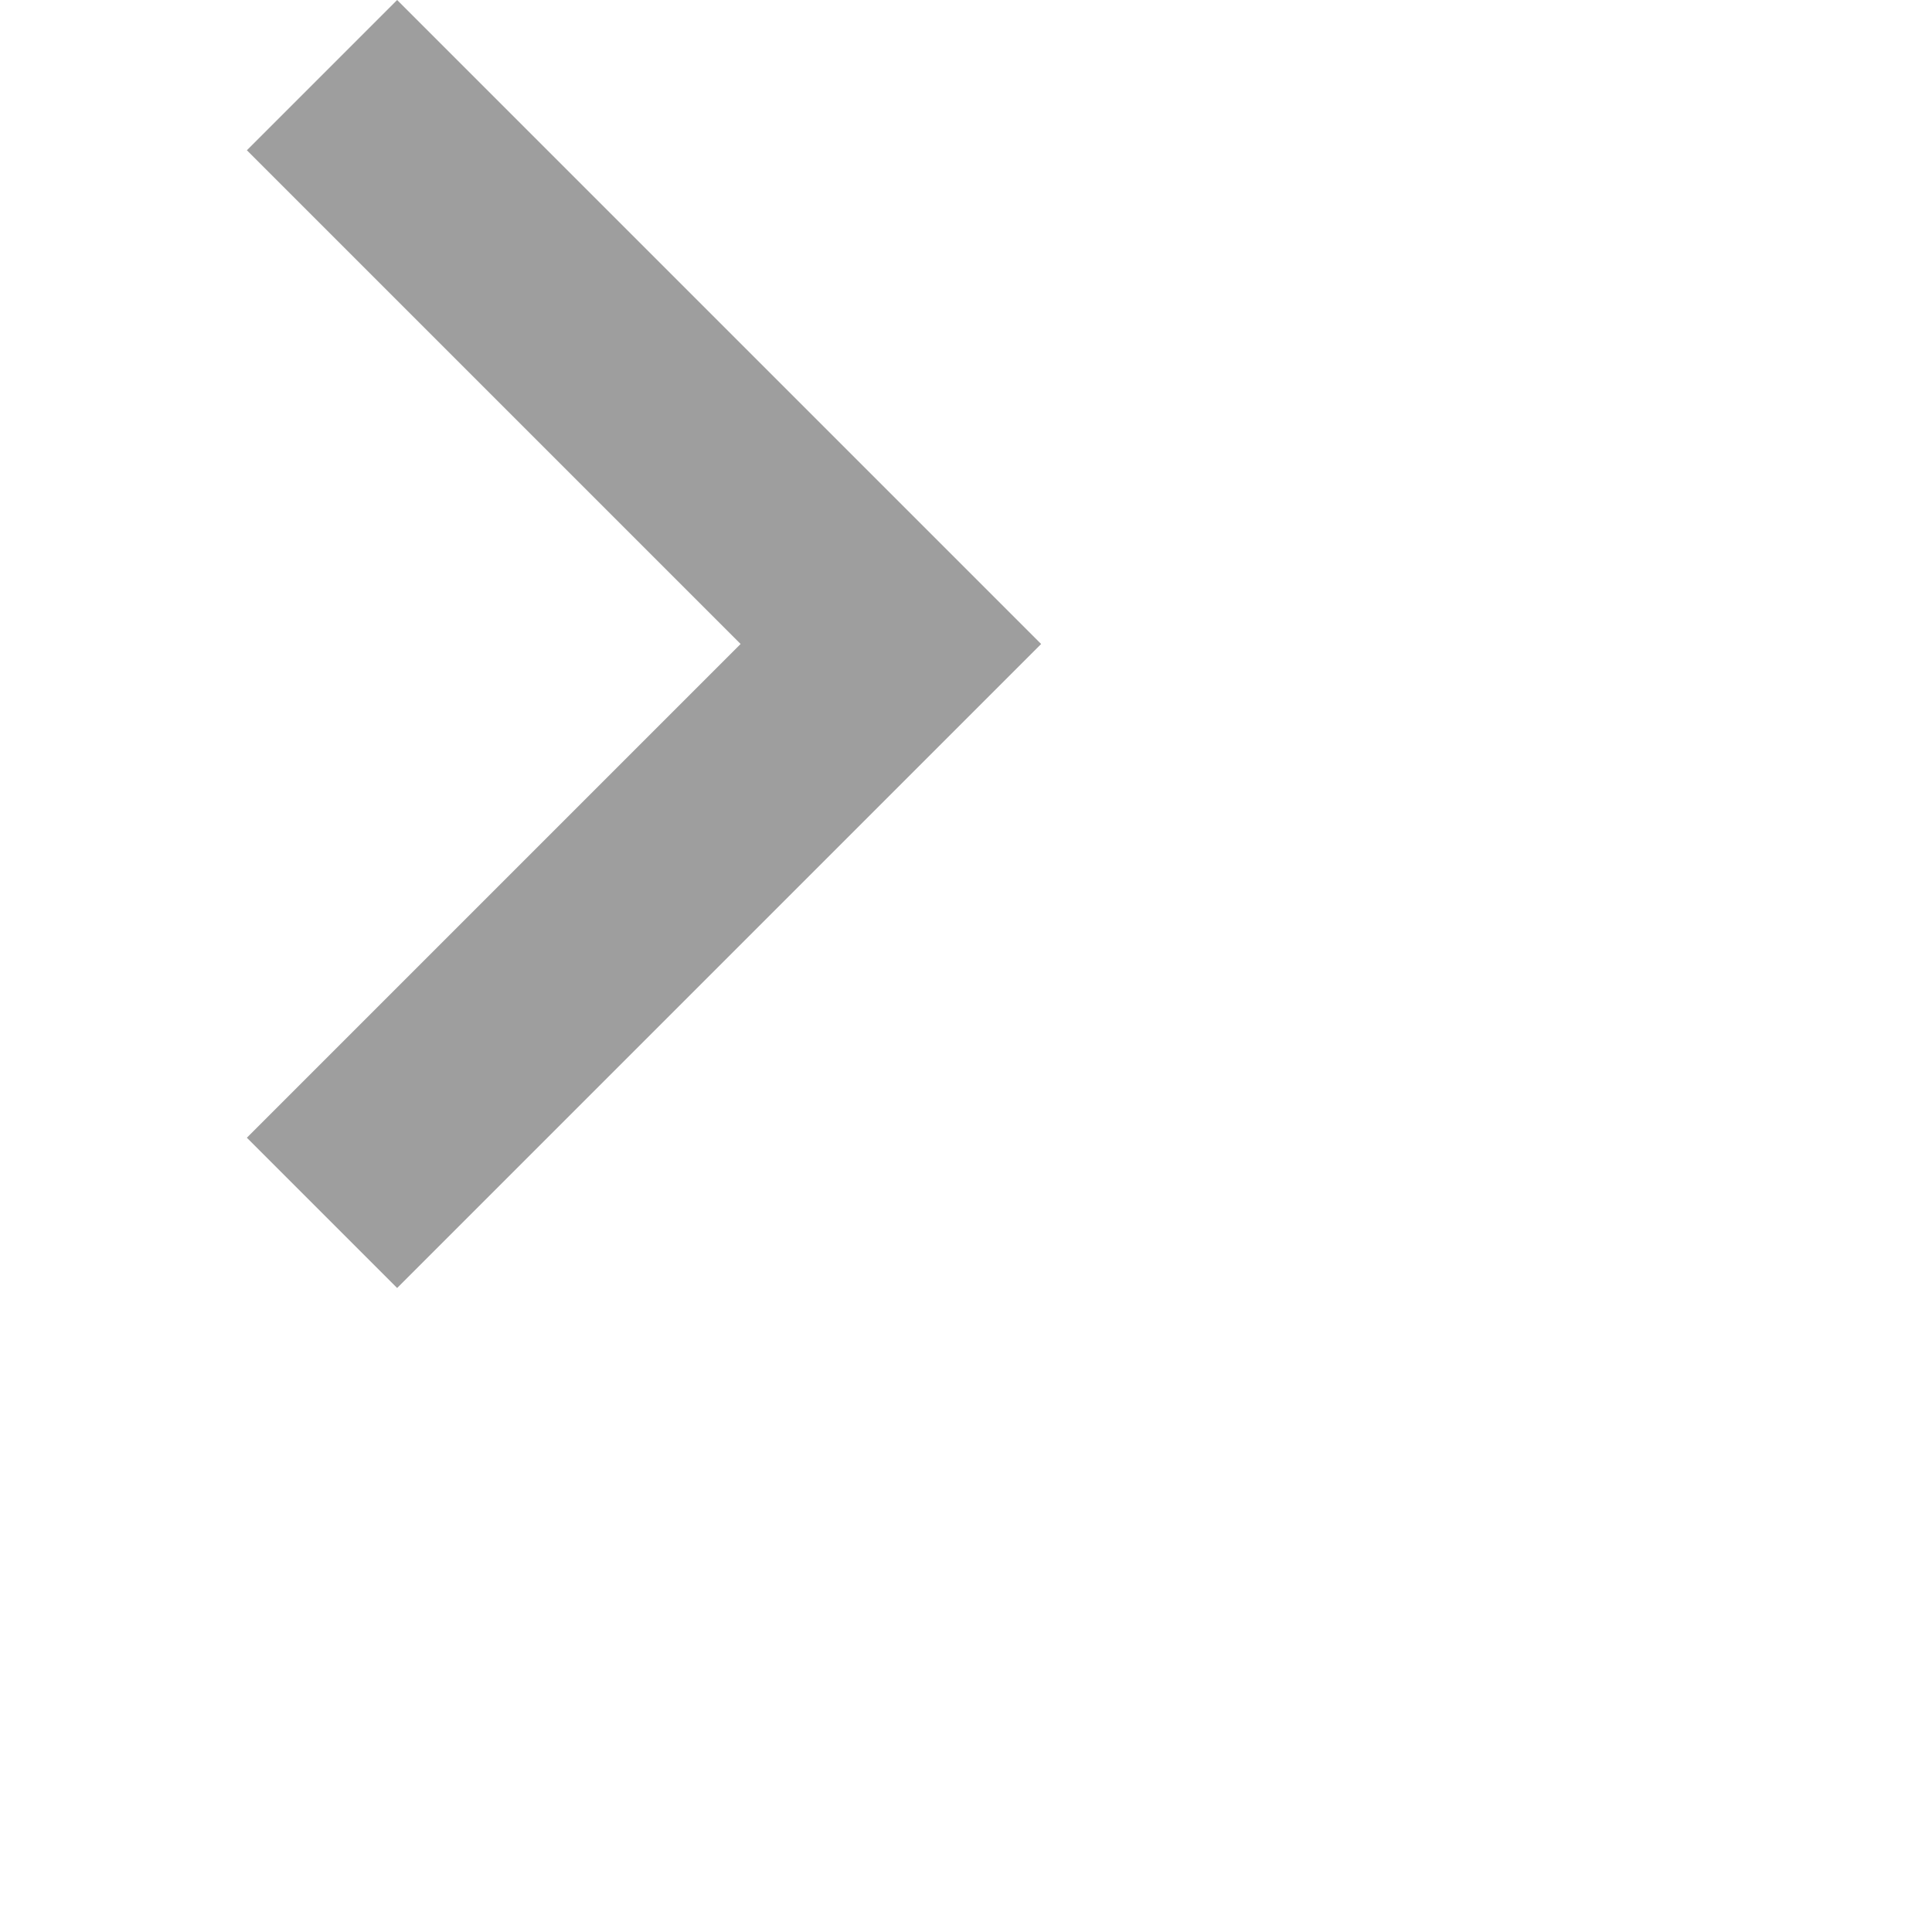 <svg id="Layer_1" data-name="Layer 1" xmlns="http://www.w3.org/2000/svg" viewBox="0 0 18 18"><defs><style>.cls-1{fill:#9e9e9e;}.cls-2{fill:none;}</style></defs><title>breadcrumb-divider</title><path class="cls-1" d="M3.7,0,2.3,1.4,6.9,6,2.3,10.6,3.7,12l6-6Z"/><path class="cls-2" d="M0,0H18V18H0Z"/></svg>